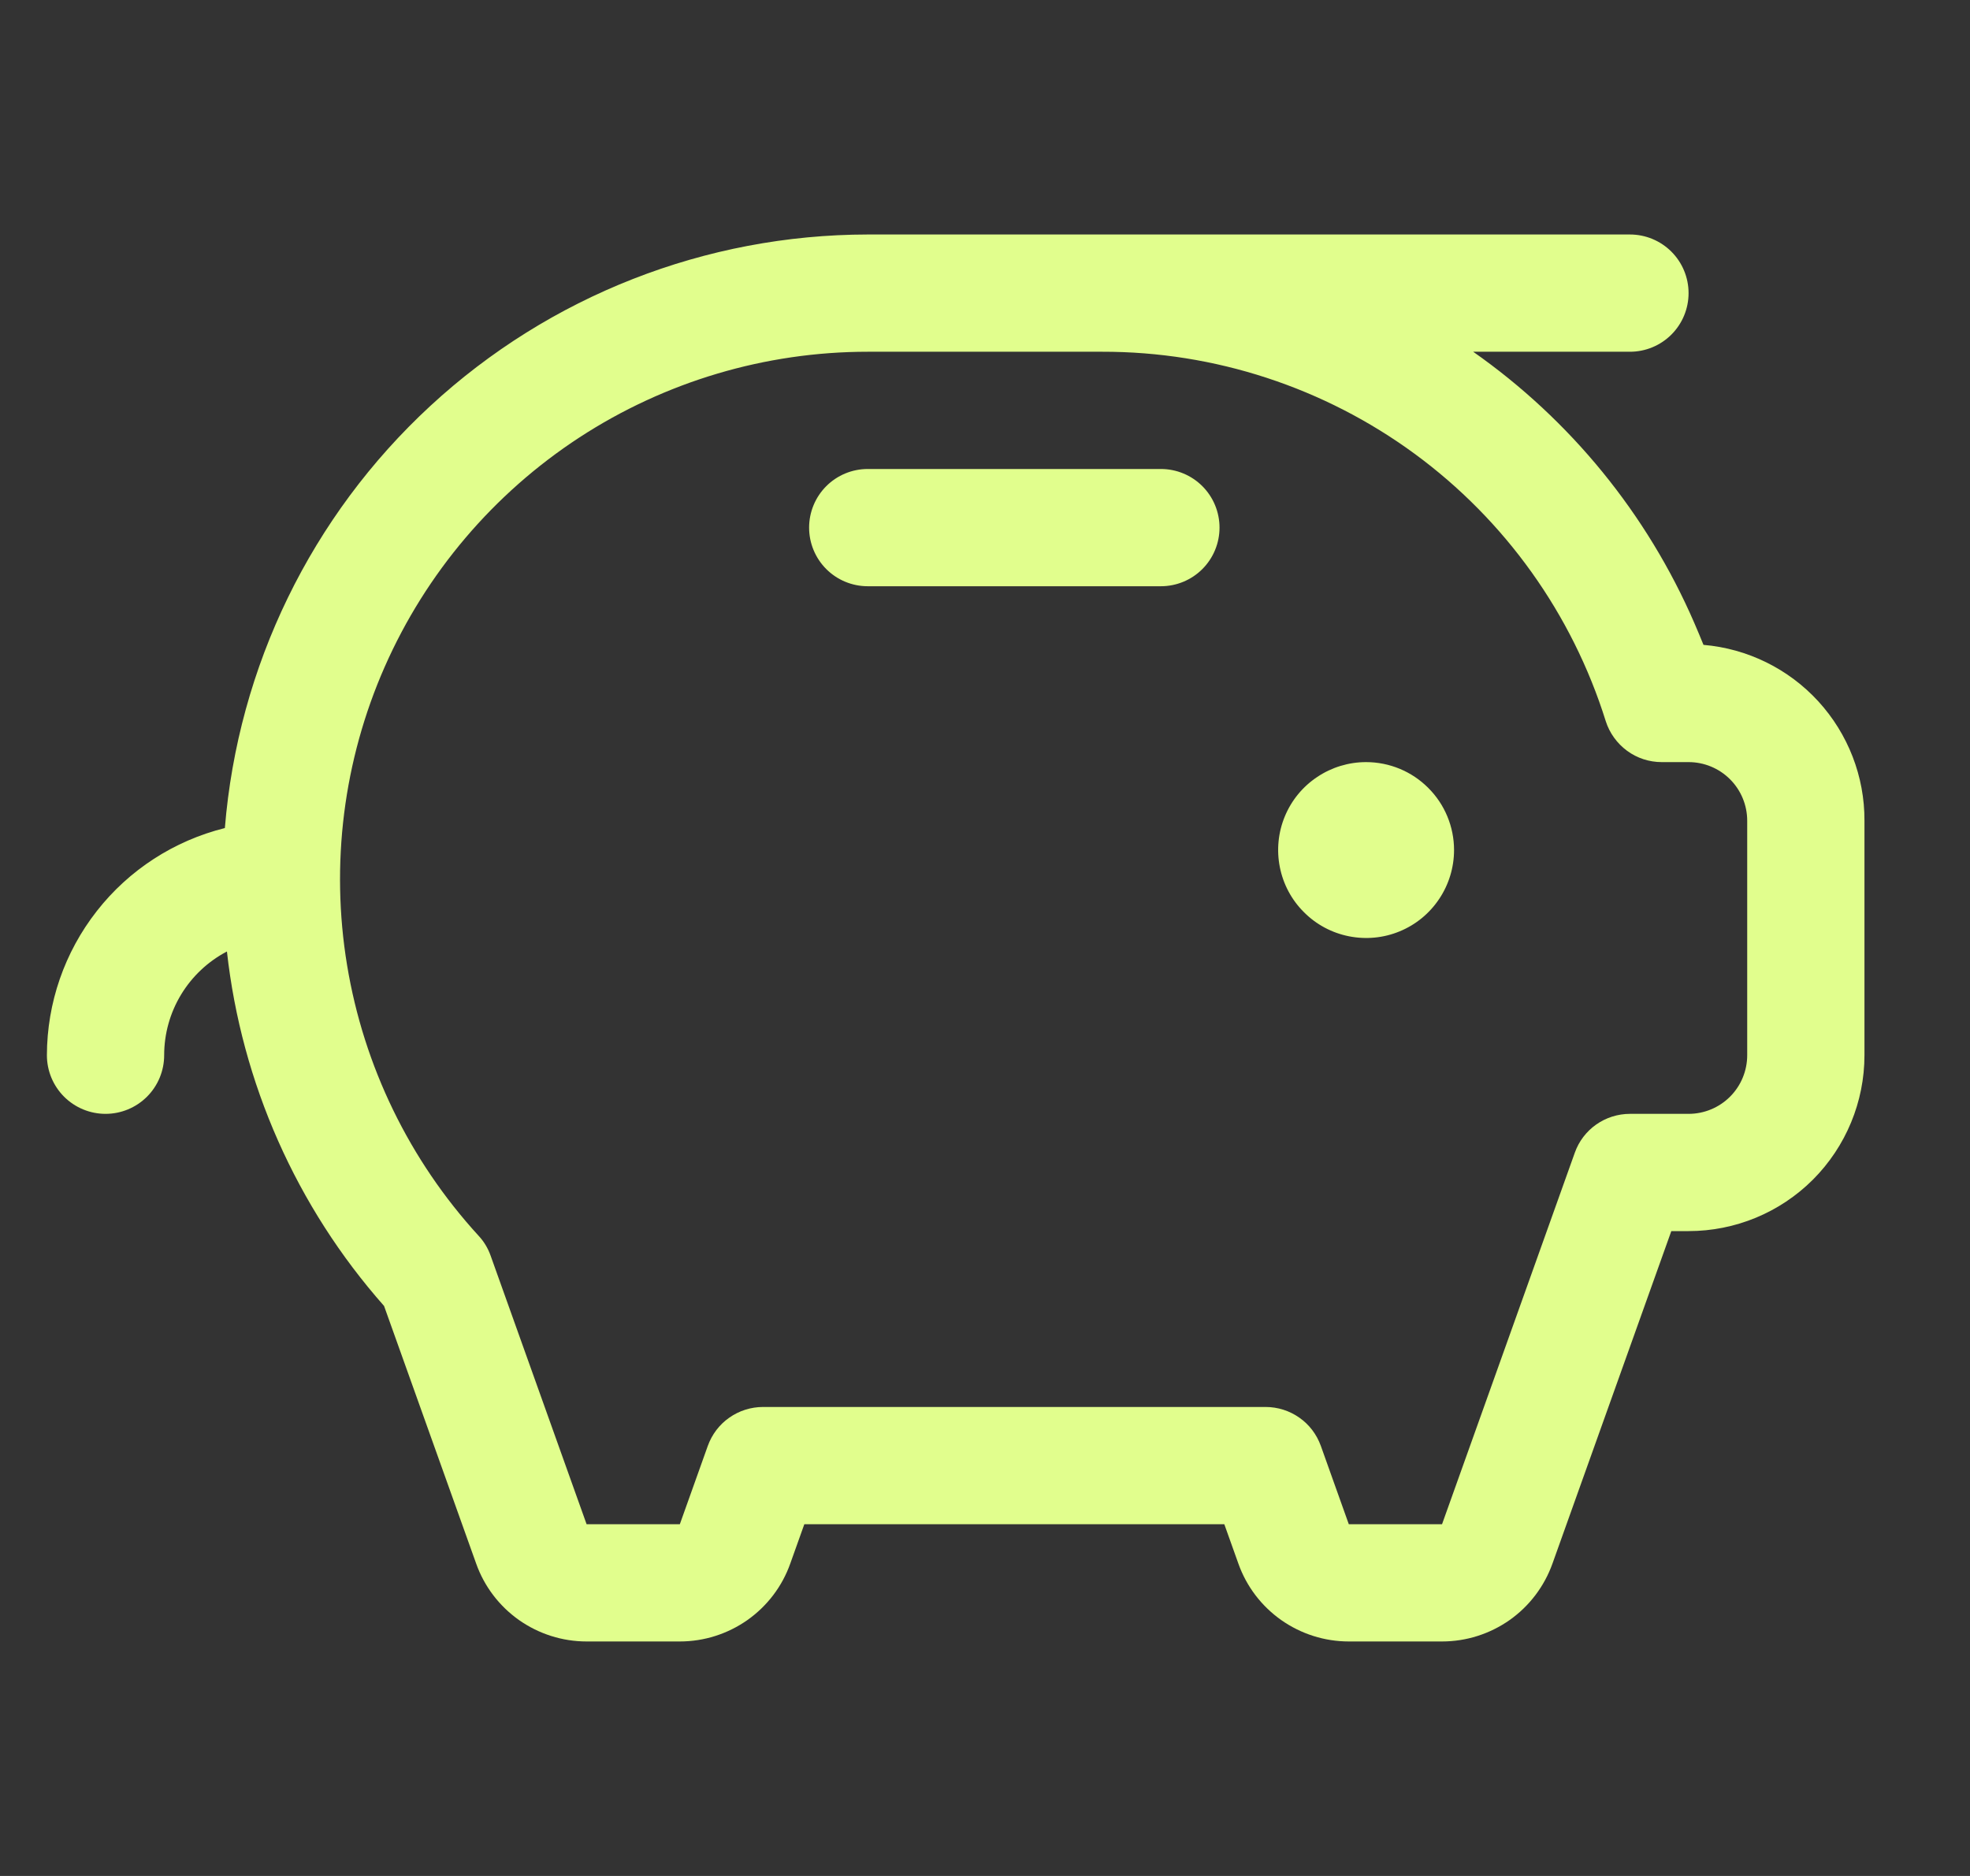 <svg width="21" height="20" viewBox="0 0 21 20" fill="none" xmlns="http://www.w3.org/2000/svg">
<rect x="0" y="0" width="21" height="20" fill="#333333" stroke="none"/>
<g clip-path="url(#clip0_1060_199)">
<path d="M15.5 9.062C15.5 9.248 15.445 9.429 15.342 9.583C15.239 9.738 15.093 9.858 14.921 9.929C14.75 10 14.562 10.018 14.38 9.982C14.198 9.946 14.031 9.857 13.9 9.725C13.768 9.594 13.679 9.427 13.643 9.245C13.607 9.064 13.625 8.875 13.696 8.704C13.767 8.532 13.887 8.386 14.042 8.283C14.196 8.18 14.377 8.125 14.562 8.125C14.811 8.125 15.05 8.224 15.225 8.4C15.401 8.575 15.5 8.814 15.5 9.062ZM12.375 5H9.25C9.084 5 8.925 5.066 8.808 5.183C8.691 5.3 8.625 5.459 8.625 5.625C8.625 5.791 8.691 5.95 8.808 6.067C8.925 6.184 9.084 6.25 9.25 6.25H12.375C12.541 6.25 12.7 6.184 12.817 6.067C12.934 5.95 13 5.791 13 5.625C13 5.459 12.934 5.3 12.817 5.183C12.7 5.066 12.541 5 12.375 5ZM19.875 8.75V11.25C19.875 11.747 19.677 12.224 19.326 12.576C18.974 12.928 18.497 13.125 18 13.125H17.816L16.549 16.67C16.462 16.913 16.303 17.123 16.092 17.272C15.881 17.42 15.63 17.5 15.372 17.5H14.378C14.12 17.5 13.869 17.42 13.658 17.272C13.447 17.123 13.287 16.913 13.201 16.67L13.051 16.25H8.574L8.424 16.67C8.338 16.913 8.178 17.123 7.967 17.272C7.756 17.42 7.505 17.5 7.247 17.5H6.253C5.995 17.5 5.744 17.42 5.533 17.272C5.322 17.123 5.162 16.913 5.076 16.67L4.094 13.923C3.16 12.866 2.575 11.546 2.419 10.144C2.217 10.25 2.048 10.409 1.93 10.604C1.812 10.799 1.75 11.022 1.75 11.25C1.75 11.416 1.684 11.575 1.567 11.692C1.45 11.809 1.291 11.875 1.125 11.875C0.959 11.875 0.8 11.809 0.683 11.692C0.566 11.575 0.5 11.416 0.5 11.25C0.501 10.693 0.688 10.152 1.032 9.713C1.375 9.274 1.856 8.963 2.397 8.828C2.537 7.106 3.319 5.499 4.588 4.327C5.858 3.154 7.522 2.502 9.25 2.5H17.375C17.541 2.5 17.7 2.566 17.817 2.683C17.934 2.8 18 2.959 18 3.125C18 3.291 17.934 3.45 17.817 3.567C17.7 3.684 17.541 3.75 17.375 3.75H15.704C16.741 4.478 17.557 5.478 18.061 6.641C18.095 6.719 18.127 6.797 18.159 6.875C18.628 6.915 19.065 7.13 19.383 7.477C19.701 7.825 19.877 8.279 19.875 8.75ZM18.625 8.75C18.625 8.584 18.559 8.425 18.442 8.308C18.325 8.191 18.166 8.125 18 8.125H17.714C17.581 8.125 17.451 8.083 17.344 8.004C17.237 7.925 17.157 7.814 17.117 7.688C16.759 6.545 16.045 5.546 15.08 4.838C14.114 4.13 12.947 3.748 11.75 3.75H9.25C8.158 3.75 7.09 4.068 6.176 4.664C5.262 5.261 4.541 6.11 4.101 7.109C3.661 8.108 3.522 9.214 3.7 10.291C3.878 11.368 4.365 12.37 5.102 13.175C5.159 13.236 5.202 13.308 5.23 13.387L6.253 16.25H7.247L7.545 15.415C7.589 15.293 7.668 15.188 7.774 15.114C7.879 15.04 8.005 15 8.134 15H13.491C13.62 15 13.746 15.04 13.851 15.114C13.957 15.188 14.036 15.293 14.08 15.415L14.378 16.25H15.372L16.787 12.29C16.83 12.168 16.91 12.063 17.015 11.989C17.12 11.915 17.246 11.875 17.375 11.875H18C18.166 11.875 18.325 11.809 18.442 11.692C18.559 11.575 18.625 11.416 18.625 11.25V8.75Z" fill="#E1FE8D"/>
</g>
<defs>
<clipPath id="clip0_1060_199">
<rect width="20" height="20" fill="white" transform="translate(0.5)"/>
</clipPath>
</defs>
</svg>
